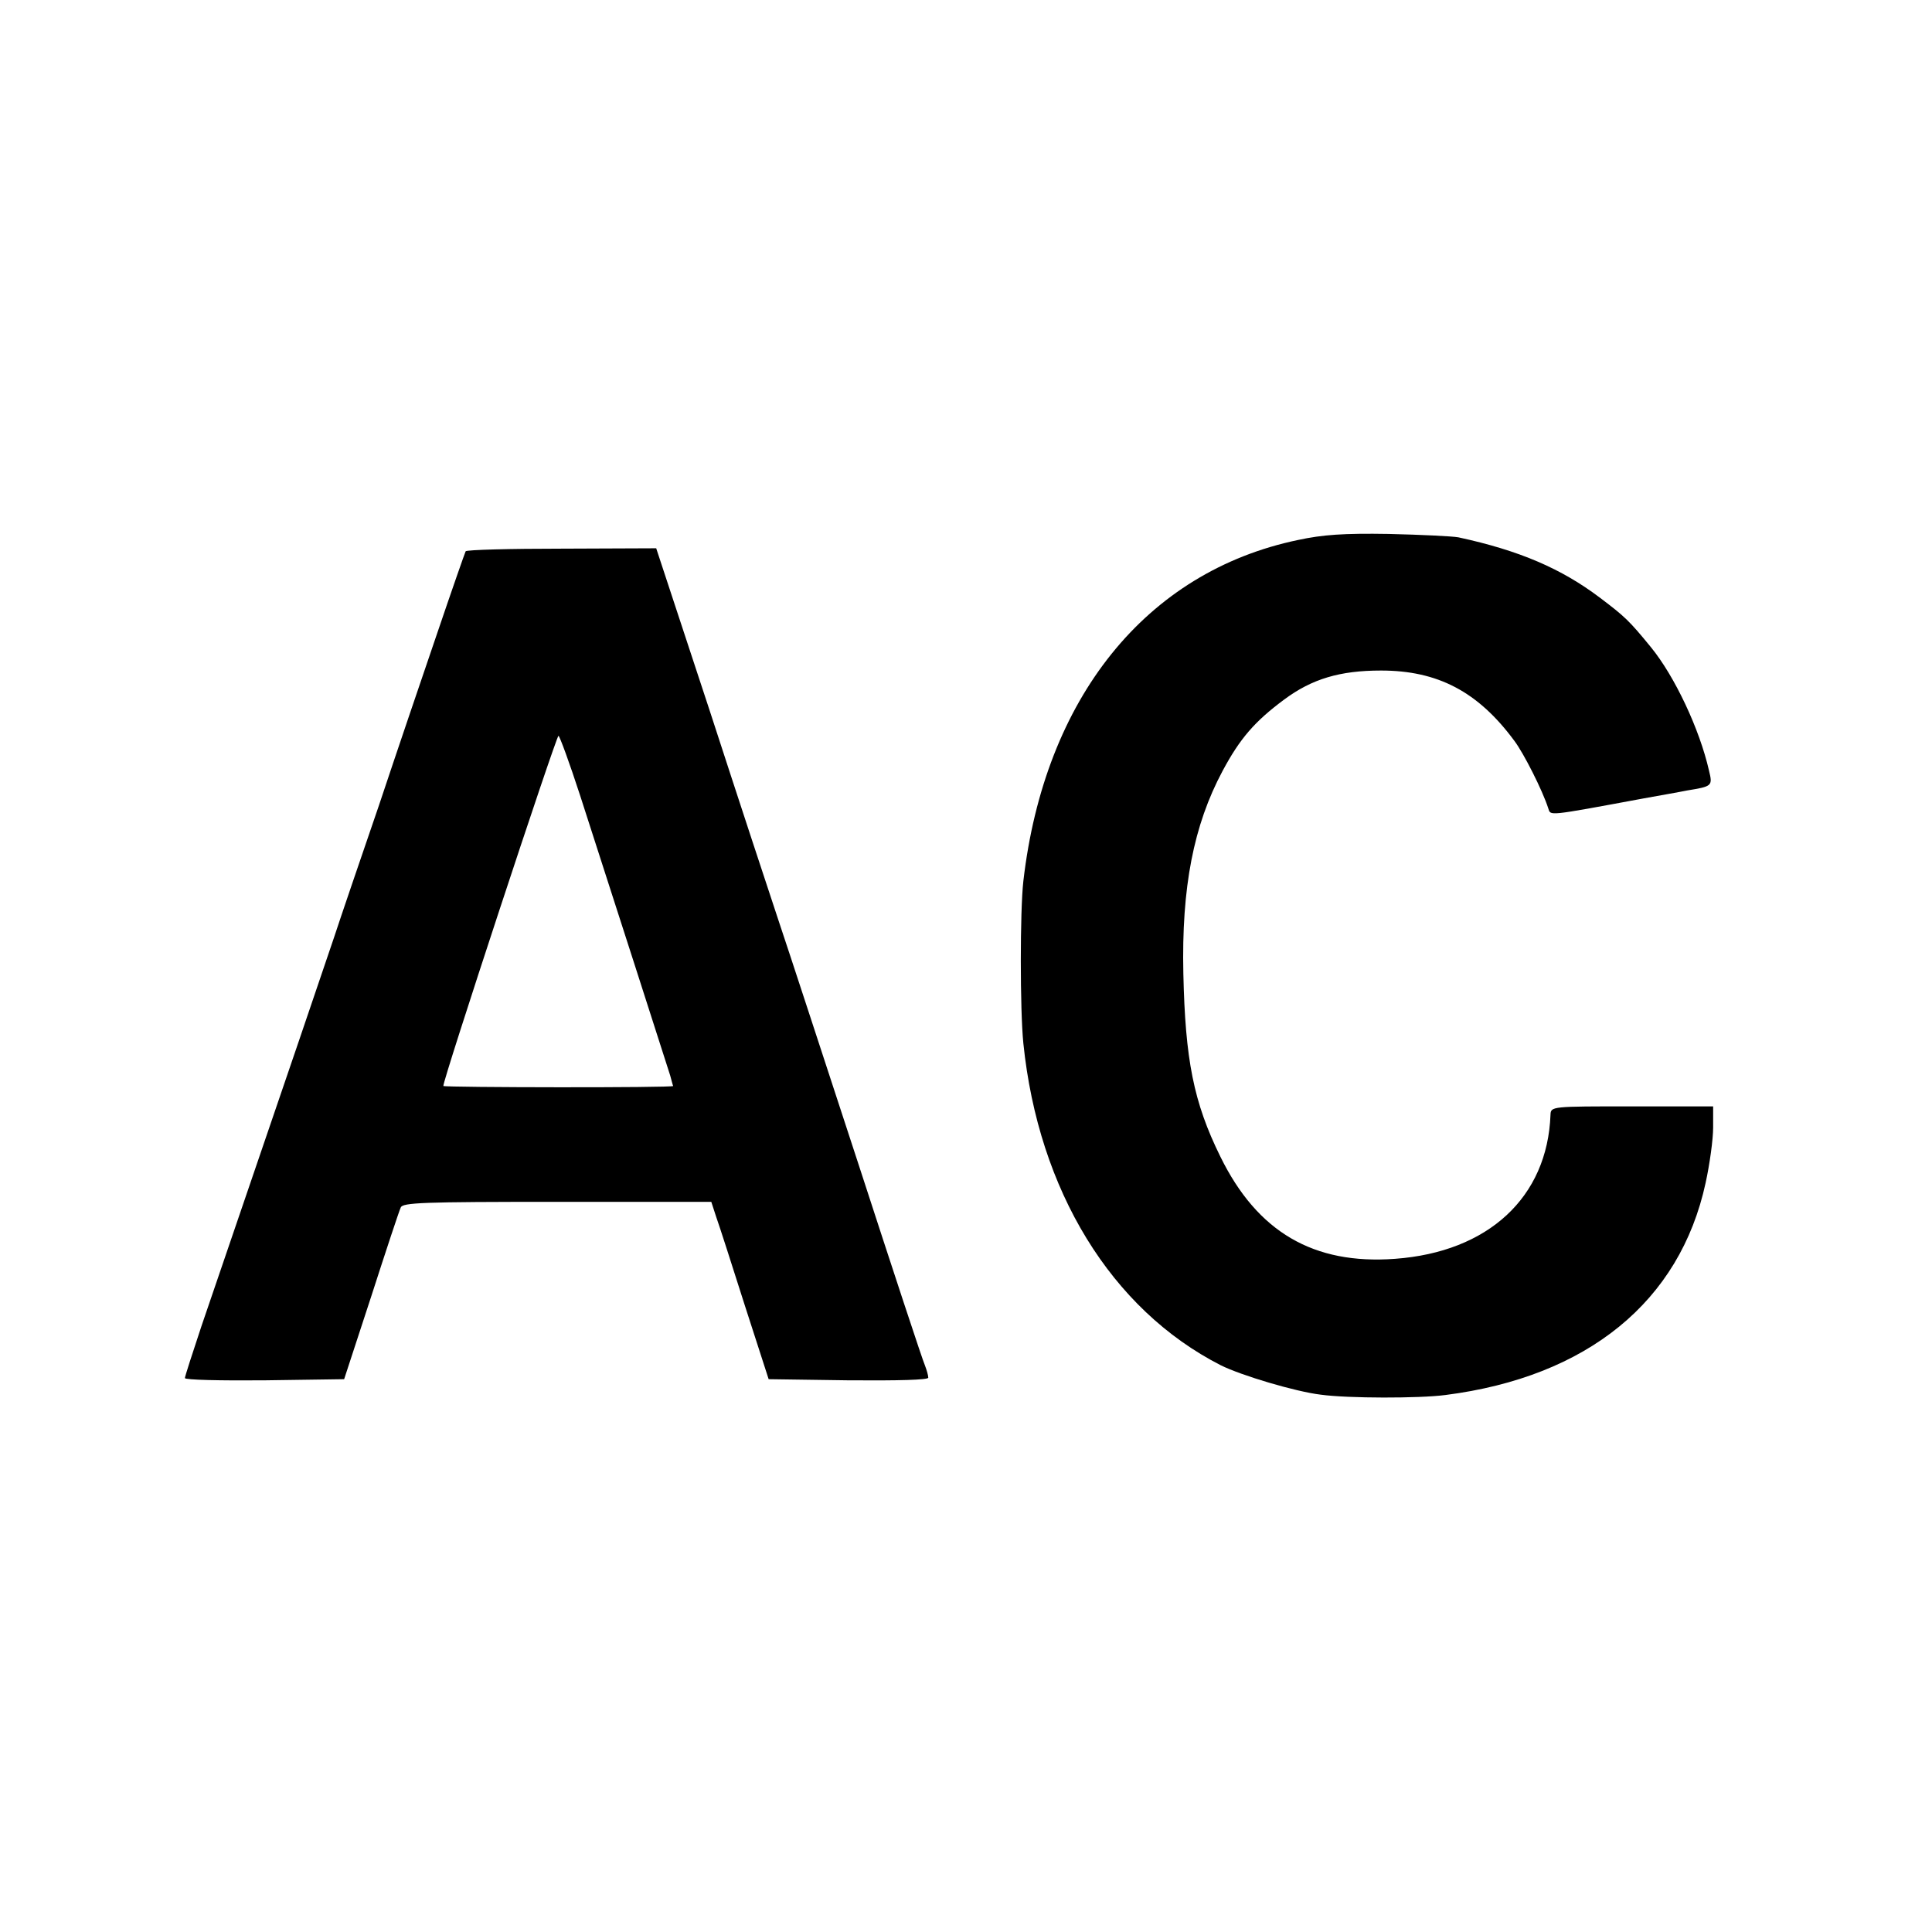 <?xml version="1.0" standalone="no"?>
<!DOCTYPE svg PUBLIC "-//W3C//DTD SVG 20010904//EN"
 "http://www.w3.org/TR/2001/REC-SVG-20010904/DTD/svg10.dtd">
<svg version="1.0" xmlns="http://www.w3.org/2000/svg"
 width="512pt" height="512pt" viewBox="0 0 512 512"
 preserveAspectRatio="xMidYMid meet">
<g transform="translate(0,512) scale(0.1,-0.1)"
fill="#000000" stroke="none">
<path d="M3440 3689 c-403 -84 -672 -419 -728 -904 -9 -79 -9 -341 0 -430 40
-390 233 -705 523 -853 54 -27 198 -70 265 -78 73 -10 261 -10 330 -1 377 48
622 248 690 562 11 50 20 116 20 147 l0 56 -215 0 c-213 0 -215 0 -216 -22 -8
-219 -165 -364 -412 -382 -216 -16 -365 71 -463 271 -71 144 -93 257 -98 485
-5 228 27 393 104 537 46 86 85 131 163 189 74 55 148 77 257 77 150 0 257
-56 353 -186 25 -33 75 -132 90 -179 7 -20 -7 -22 252 26 44 8 96 17 115 21
68 11 69 12 59 53 -25 110 -91 250 -154 327 -58 71 -69 81 -135 131 -102 77
-213 125 -375 160 -16 3 -100 7 -185 9 -119 2 -175 -2 -240 -16z"/>
<path d="M1234 3659 c-2 -4 -36 -101 -75 -216 -39 -114 -109 -320 -155 -458
-47 -137 -101 -295 -119 -350 -29 -86 -104 -307 -351 -1029 -24 -72 -44 -134
-44 -138 0 -5 95 -7 211 -6 l211 3 72 220 c39 121 74 227 78 235 5 13 58 15
414 15 l409 0 13 -40 c8 -22 42 -128 76 -235 l63 -195 212 -3 c132 -1 211 1
211 7 0 6 -4 20 -9 33 -6 13 -85 253 -176 533 -92 281 -186 569 -210 640 -24
72 -107 324 -184 561 l-142 431 -250 -1 c-138 0 -252 -3 -255 -7z m303 -646
c73 -226 230 -714 239 -743 4 -14 7 -27 8 -28 1 -5 -605 -4 -609 0 -5 5 299
928 305 928 3 0 29 -71 57 -157z"/>
</g>
</svg>
